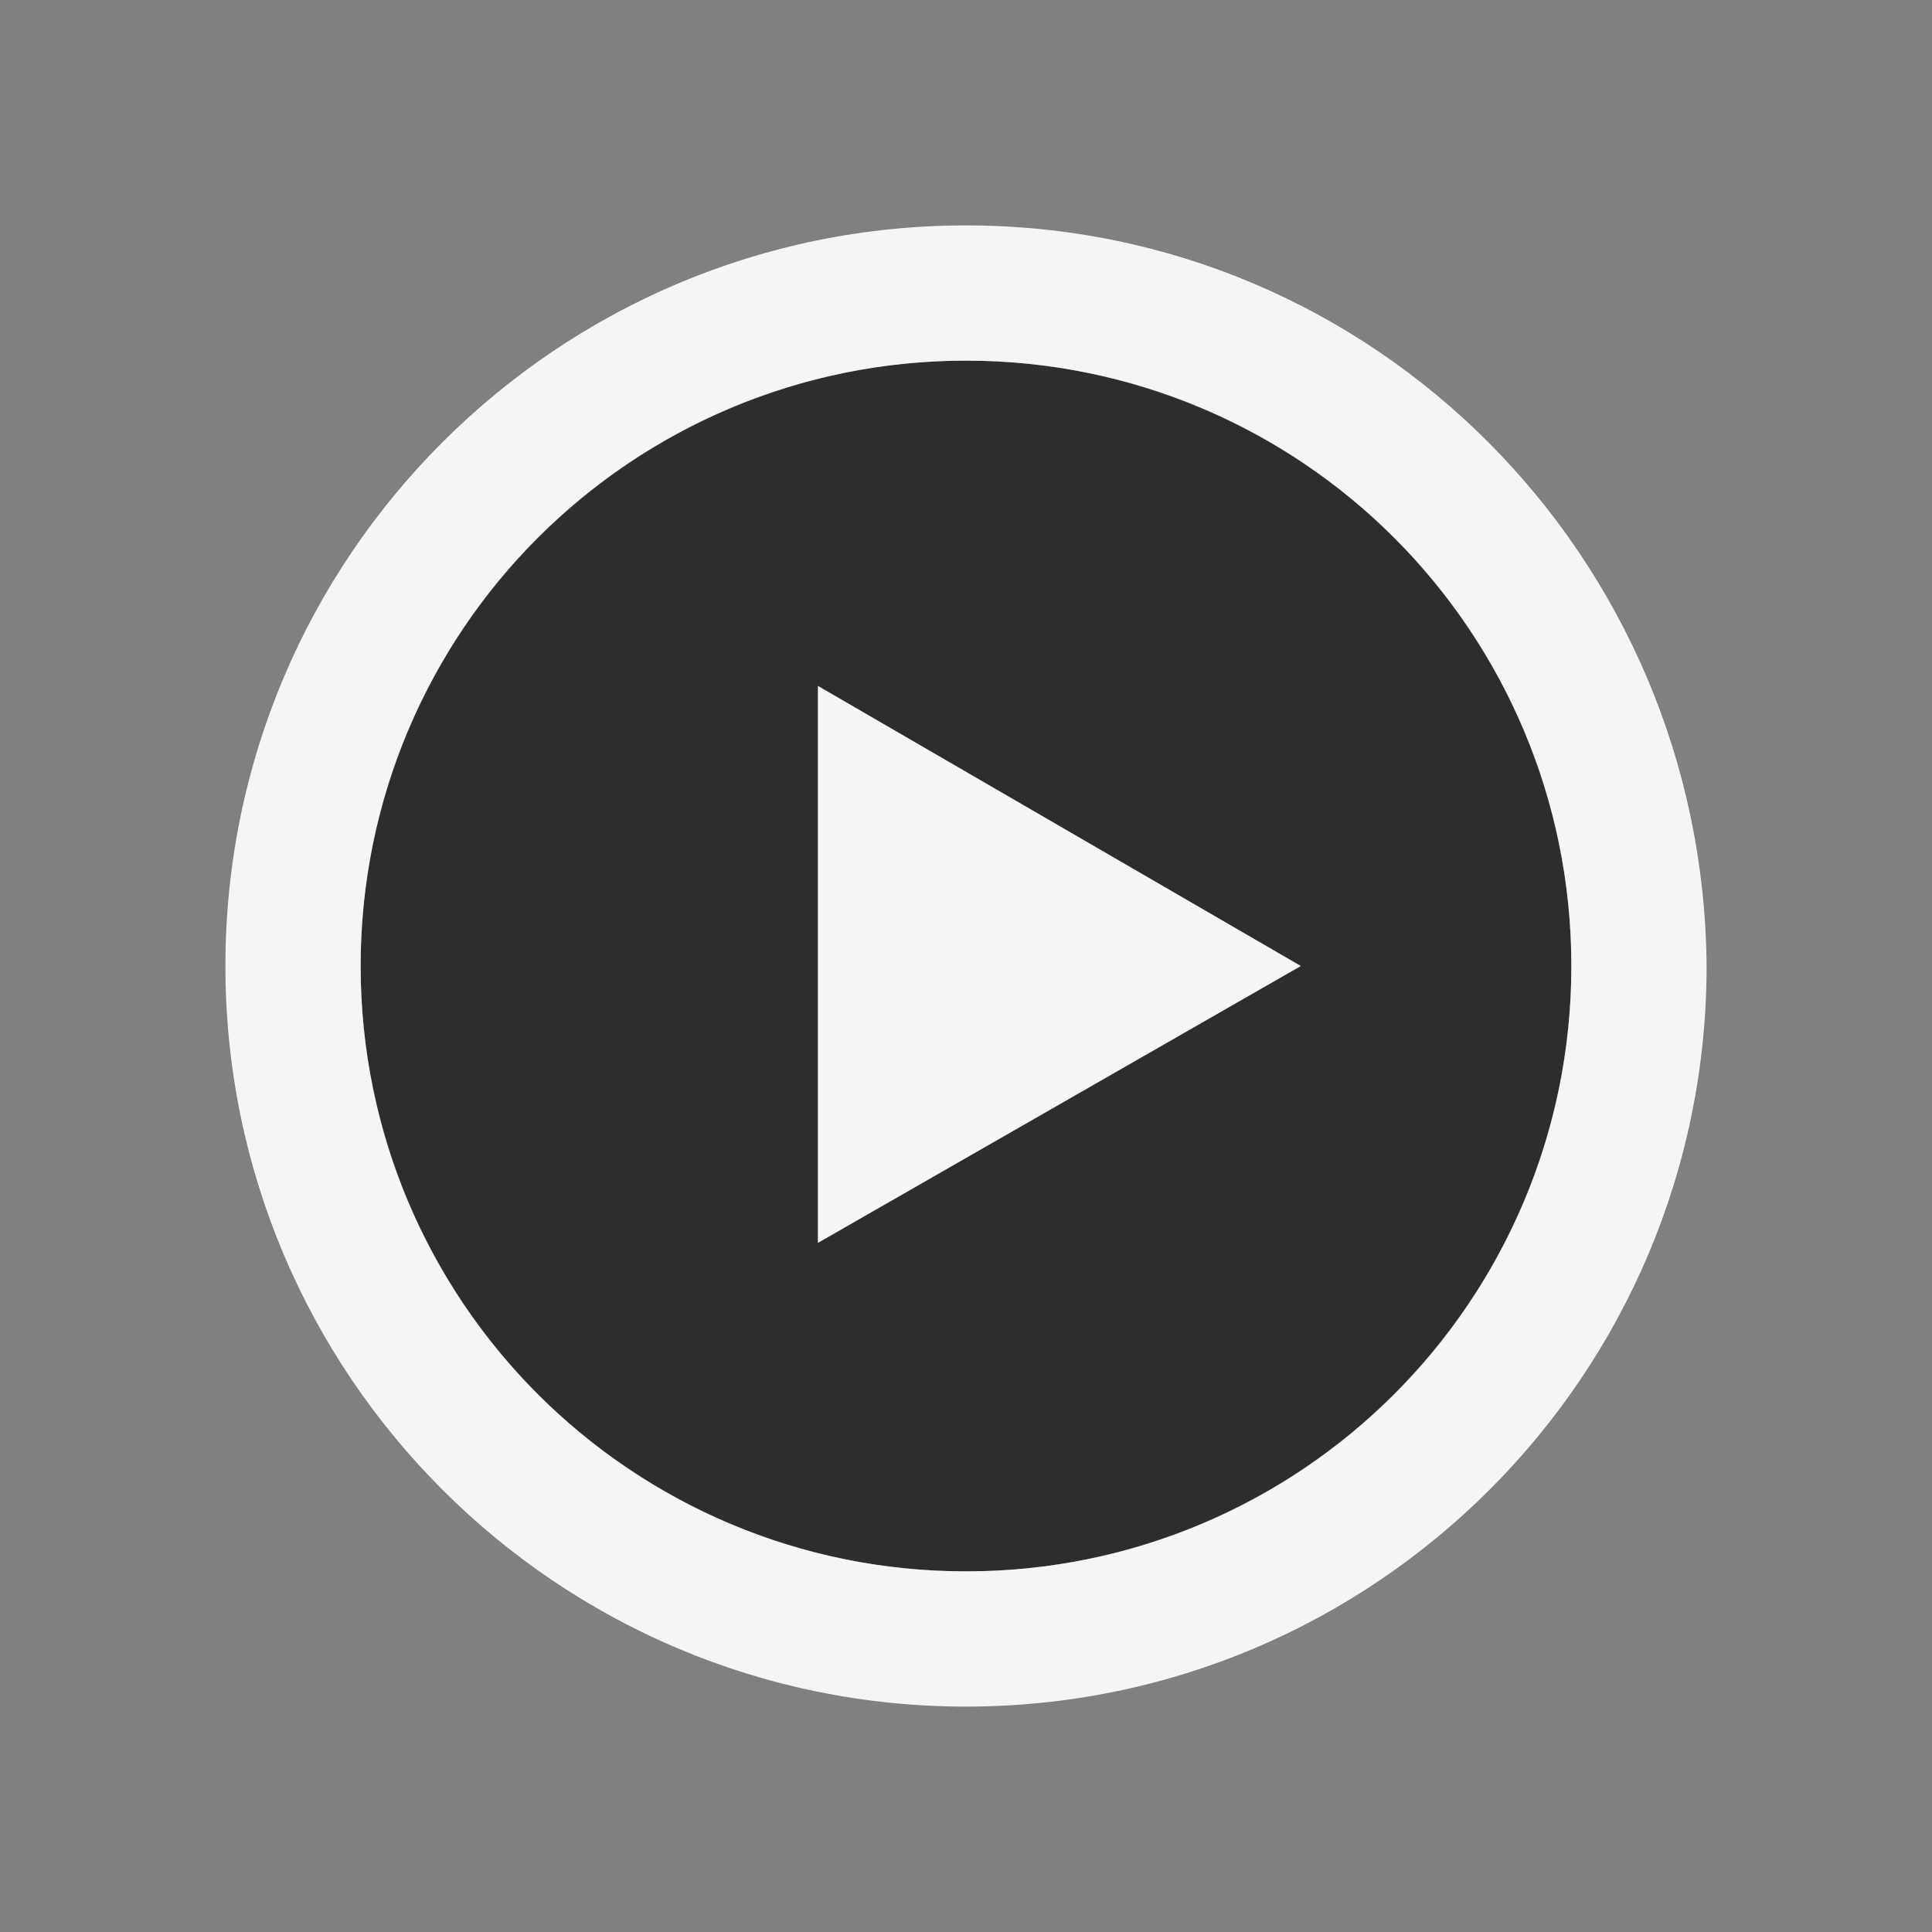 <?xml version="1.0" encoding="utf-8"?>
<!-- Generator: Adobe Illustrator 14.0.0, SVG Export Plug-In  -->
<!DOCTYPE svg PUBLIC "-//W3C//DTD SVG 1.1//EN" "http://www.w3.org/Graphics/SVG/1.1/DTD/svg11.dtd">
<svg version="1.1"
	 xmlns="http://www.w3.org/2000/svg" xmlns:xlink="http://www.w3.org/1999/xlink" xmlns:a="http://ns.adobe.com/AdobeSVGViewerExtensions/3.0/"
	 x="0px" y="0px" width="60px" height="60px" viewBox="-7 -7 60 60" enable-background="new -7 -7 60 60" xml:space="preserve">
<rect x="-7" y="-7" width="60" height="60" fill="#808080" stroke="none"/>
<defs>
</defs>
<circle opacity="0.65" cx="23" cy="23" r="18.8"/>
<path fill="#F4F5F7" d="M23,0C10.3,0,0,10.3,0,23c0,12.7,10.3,23,23,23c12.7,0,23-10.3,23-23C45.9,10.3,35.7,0,23,0z M23,41.8
	C12.6,41.8,4.2,33.4,4.2,23S12.6,4.2,23,4.2c10.4,0,18.8,8.4,18.8,18.8S33.4,41.8,23,41.8z"/>
<polygon fill="#F4F5F7" points="18.4,14.3 33.4,23 18.4,31.6 "/>
</svg>
